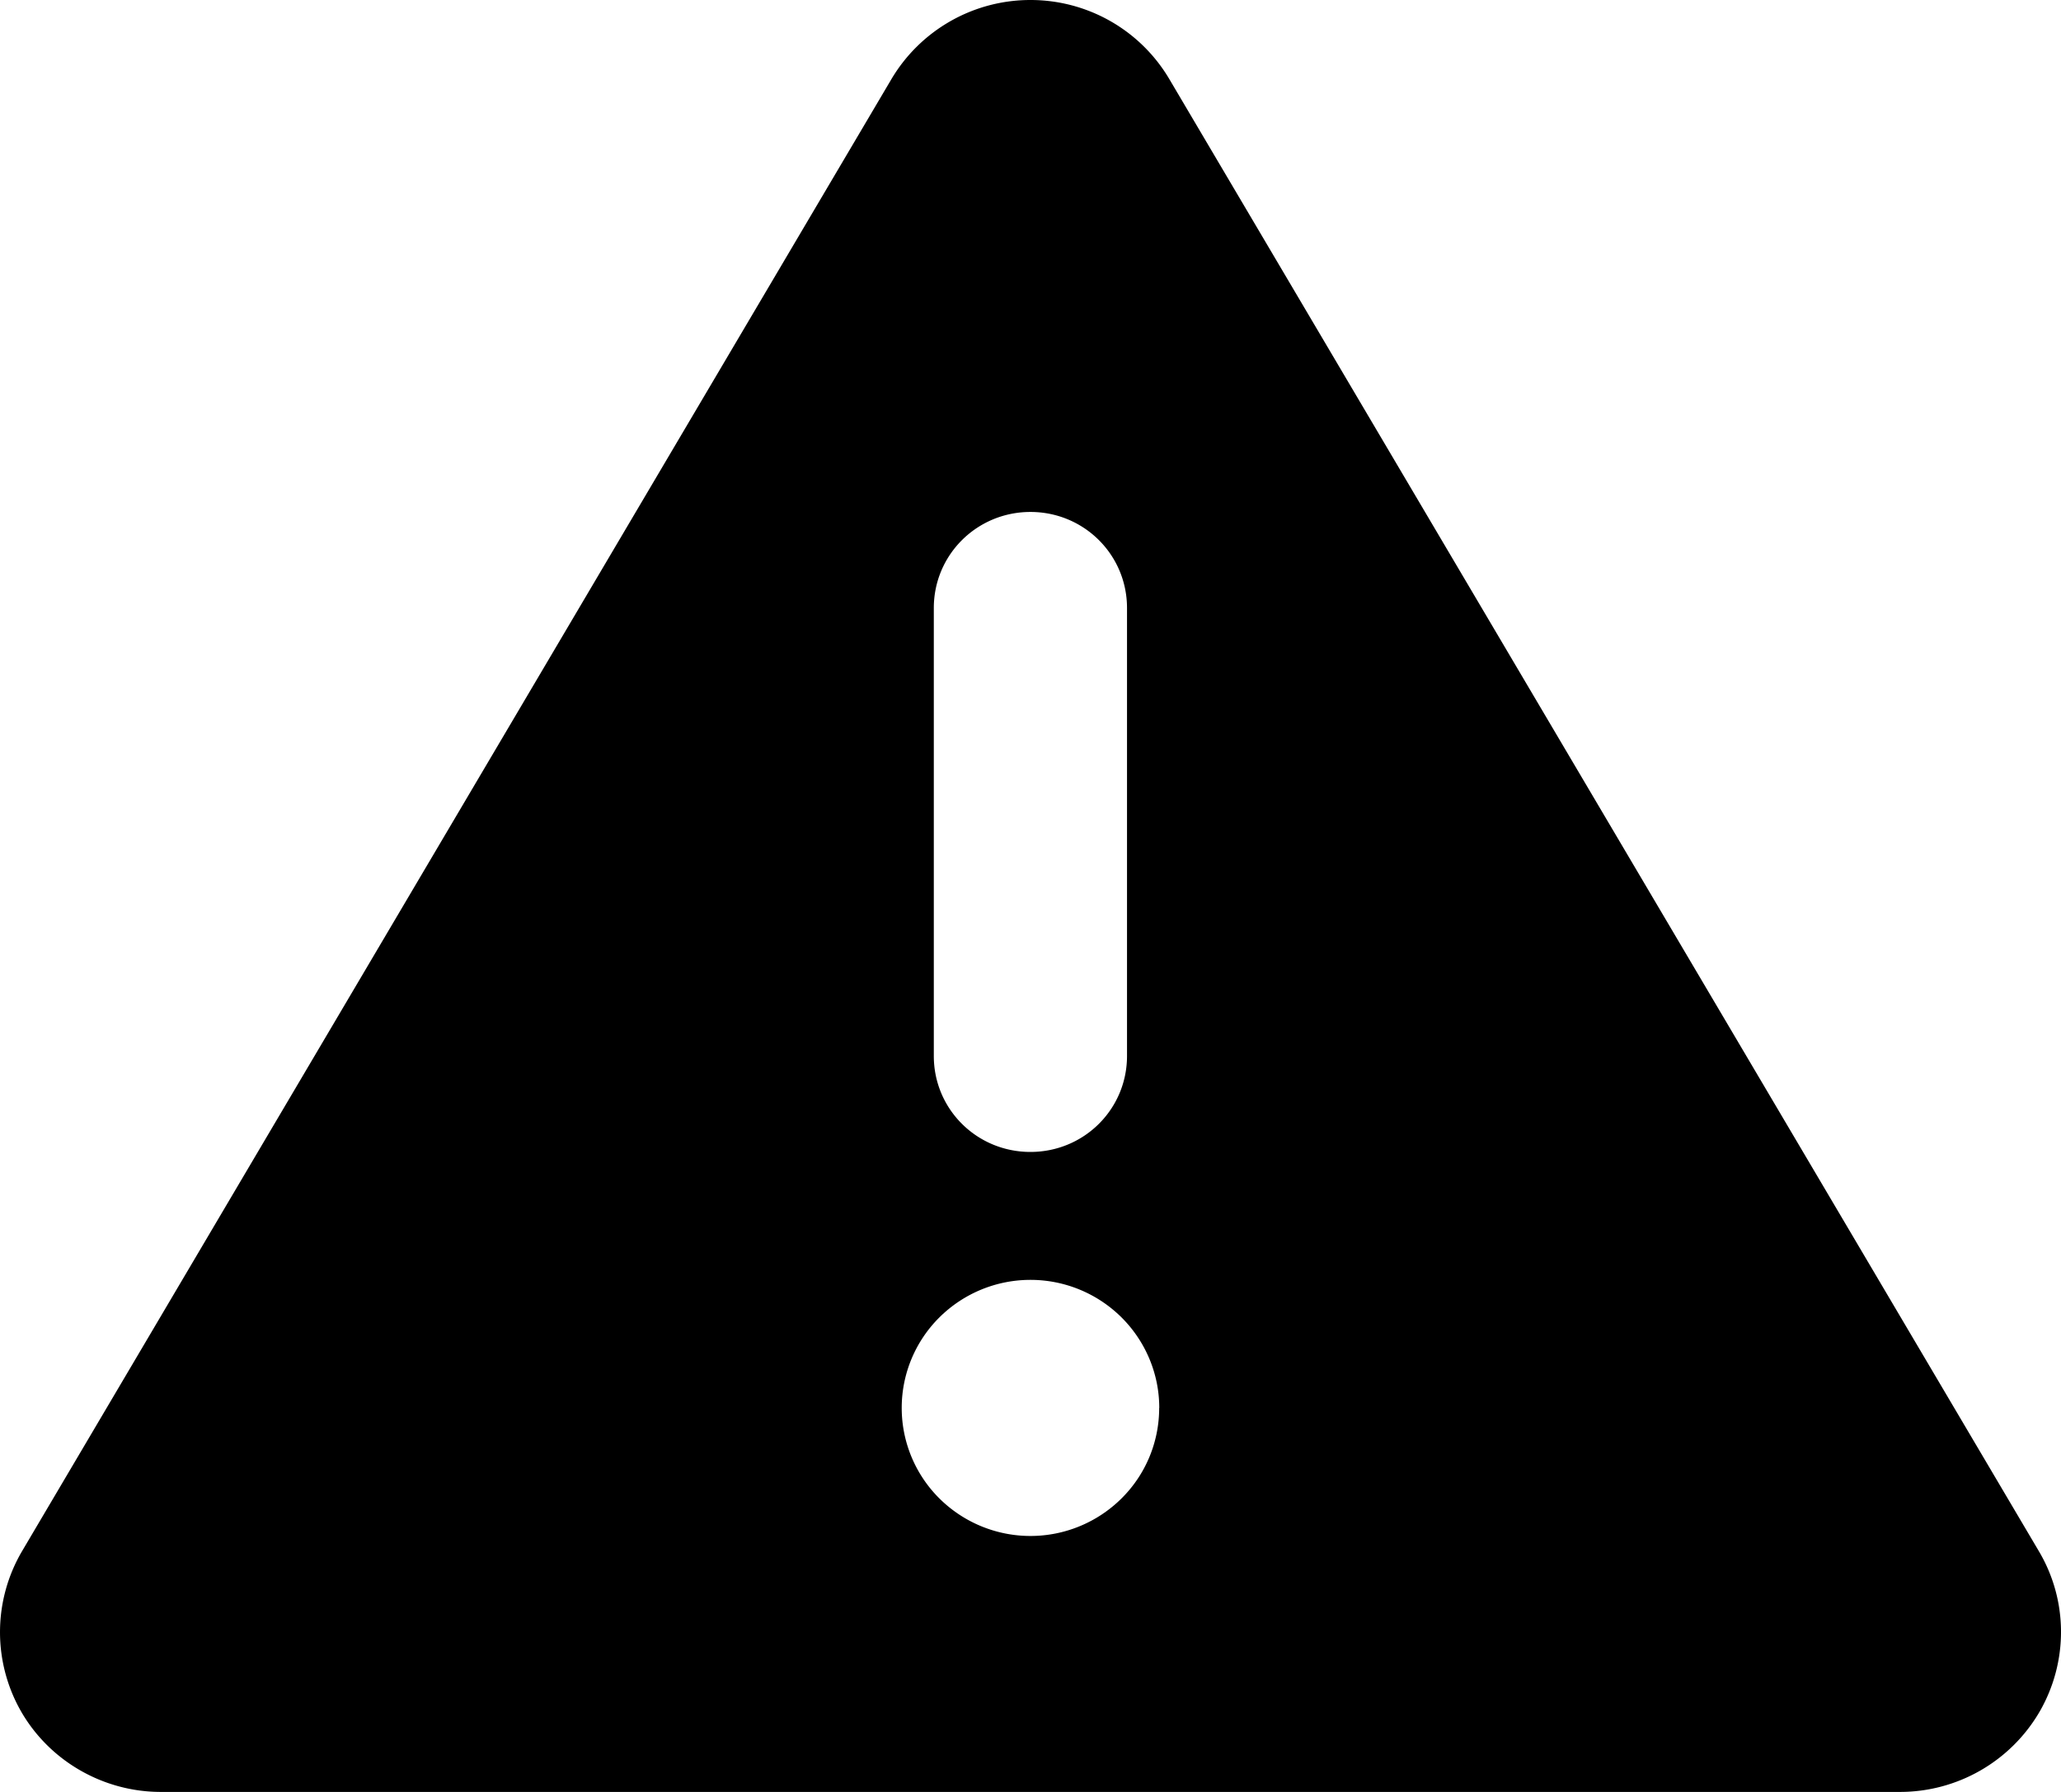 <svg xmlns="http://www.w3.org/2000/svg" width="23" height="20" fill="none" viewBox="0 0 23 20">
  <path fill="#000" d="M11.5 0c.637 0 1.226.335 1.55.884l9.703 16.429c.328.553.328 1.236.009 1.79a1.803 1.803 0 0 1-1.559.897H1.795c-.642 0-1.24-.344-1.559-.897a1.783 1.783 0 0 1 .01-1.79L9.948.883A1.803 1.803 0 0 1 11.5 0Zm0 5.714c-.598 0-1.079.478-1.079 1.072v5c0 .594.48 1.071 1.078 1.071.598 0 1.078-.477 1.078-1.071v-5c0-.594-.48-1.072-1.078-1.072Zm1.437 10c0-.379-.152-.742-.421-1.01a1.442 1.442 0 0 0-2.033 0 1.424 1.424 0 0 0 0 2.02 1.442 1.442 0 0 0 2.033 0c.27-.268.42-.63.42-1.01Z"/>
</svg>
